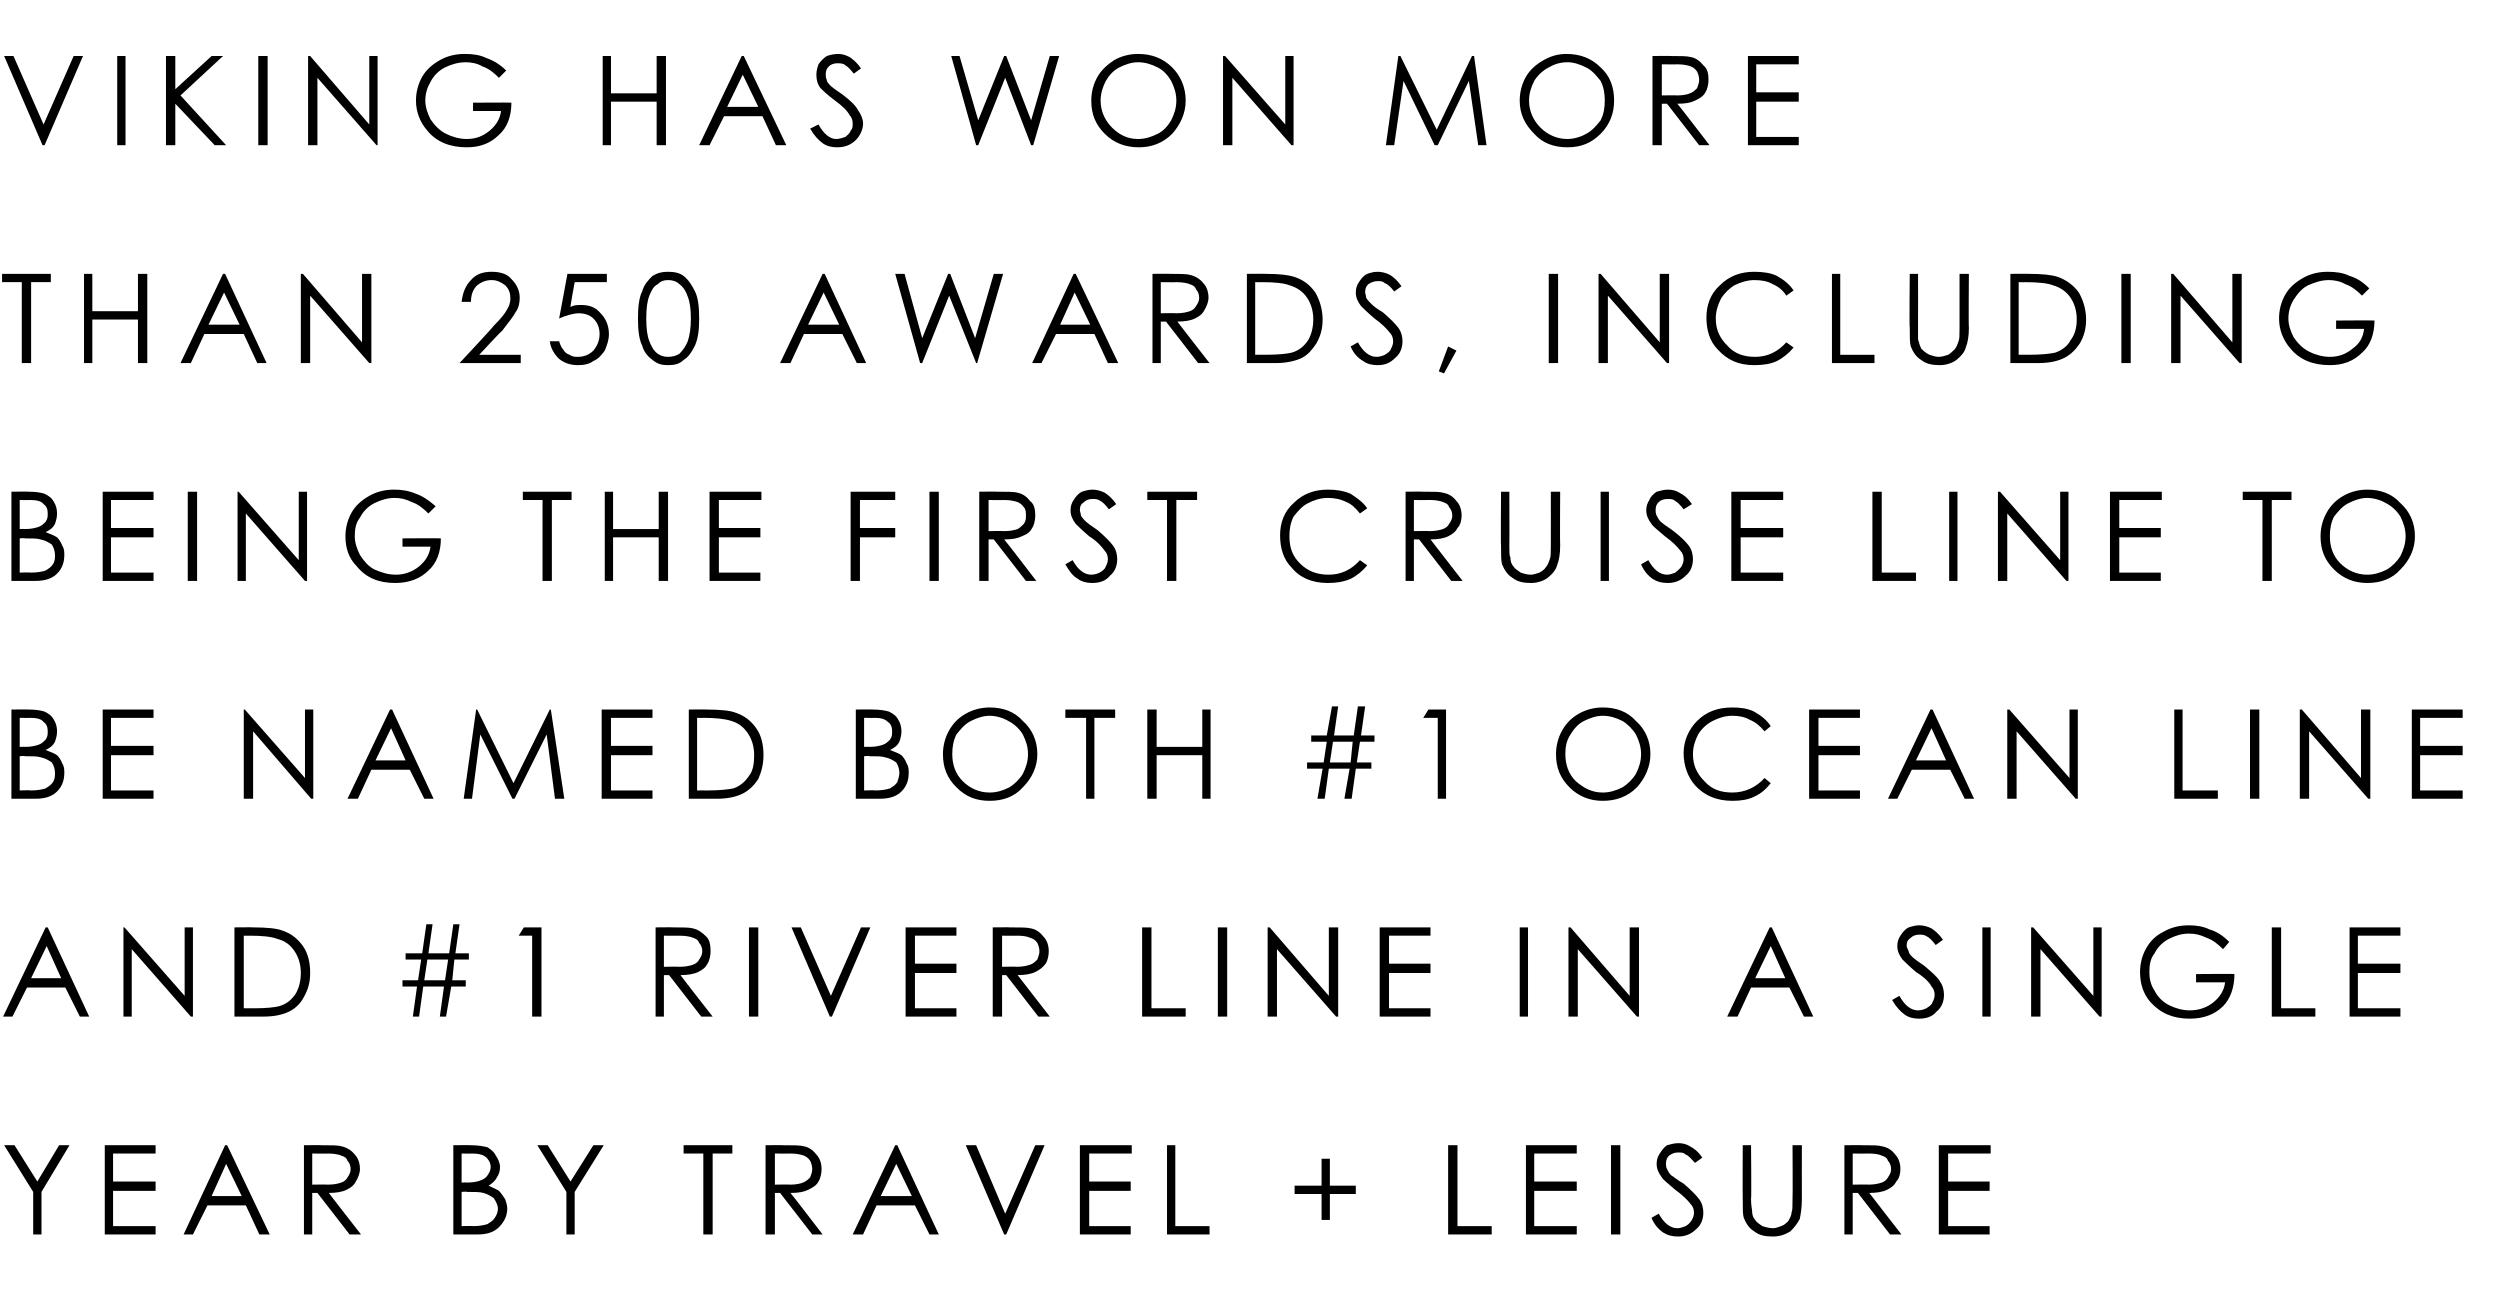 <?xml version="1.0" standalone="no"?>
<!DOCTYPE svg PUBLIC "-//W3C//DTD SVG 1.1//EN" "http://www.w3.org/Graphics/SVG/1.1/DTD/svg11.dtd">
<svg xmlns="http://www.w3.org/2000/svg" version="1.1" width="241px" height="125.5px" viewBox="0 -5 241 125.5" style="top:-5px">
  <desc>Viking has won more than 250 awards, including being the first cruise line to be named both #1 Ocean Line and #1 Rive...</desc>
  <defs/>
  <g id="Polygon191514">
    <path d="M 0.4 105.4 L 1.4 105.4 L 3.6 108.9 L 5.7 105.4 L 6.7 105.4 L 4 109.9 L 4 114 L 3.2 114 L 3.2 109.9 L 0.4 105.4 Z M 10.1 105.4 L 15 105.4 L 15 106.2 L 10.9 106.2 L 10.9 108.9 L 15 108.9 L 15 109.8 L 10.9 109.8 L 10.9 113.2 L 15 113.2 L 15 114 L 10.1 114 L 10.1 105.4 Z M 21.9 105.4 L 26 114 L 25 114 L 23.7 111.2 L 20 111.2 L 18.6 114 L 17.7 114 L 21.7 105.4 L 21.9 105.4 Z M 21.8 107.2 L 20.4 110.3 L 23.3 110.3 L 21.8 107.2 Z M 29.3 105.4 C 29.3 105.4 30.98 105.38 31 105.4 C 31.9 105.4 32.6 105.4 32.9 105.5 C 33.4 105.6 33.9 105.9 34.2 106.3 C 34.5 106.6 34.7 107.1 34.7 107.7 C 34.7 108.1 34.5 108.6 34.3 108.9 C 34.1 109.3 33.8 109.5 33.4 109.7 C 33 109.9 32.4 110 31.7 110 C 31.68 110 34.8 114 34.8 114 L 33.7 114 L 30.6 110 L 30.1 110 L 30.1 114 L 29.3 114 L 29.3 105.4 Z M 30.1 106.2 L 30.1 109.2 C 30.1 109.2 31.61 109.17 31.6 109.2 C 32.2 109.2 32.6 109.1 32.9 109 C 33.2 108.9 33.4 108.7 33.5 108.5 C 33.7 108.2 33.8 108 33.8 107.7 C 33.8 107.4 33.7 107.1 33.5 106.9 C 33.4 106.6 33.2 106.5 32.9 106.4 C 32.7 106.3 32.2 106.2 31.6 106.2 C 31.65 106.22 30.1 106.2 30.1 106.2 Z M 43.7 105.4 C 43.7 105.4 45.39 105.38 45.4 105.4 C 46.1 105.4 46.6 105.5 47 105.6 C 47.3 105.8 47.6 106 47.8 106.4 C 48 106.7 48.2 107.1 48.2 107.5 C 48.2 107.9 48.1 108.2 47.9 108.5 C 47.7 108.9 47.4 109.1 47.1 109.3 C 47.5 109.5 47.8 109.6 48.1 109.8 C 48.3 110 48.5 110.3 48.7 110.6 C 48.8 110.9 48.9 111.2 48.9 111.5 C 48.9 112.2 48.6 112.8 48.1 113.3 C 47.6 113.8 46.9 114 46.1 114 C 46.06 114 43.7 114 43.7 114 L 43.7 105.4 Z M 44.5 106.2 L 44.5 109 C 44.5 109 45.03 108.98 45 109 C 45.6 109 46.1 108.9 46.3 108.8 C 46.6 108.7 46.9 108.5 47 108.3 C 47.2 108 47.3 107.8 47.3 107.5 C 47.3 107.1 47.1 106.8 46.9 106.6 C 46.6 106.3 46.1 106.2 45.5 106.2 C 45.53 106.22 44.5 106.2 44.5 106.2 Z M 44.5 109.9 L 44.5 113.2 C 44.5 113.2 45.6 113.16 45.6 113.2 C 46.2 113.2 46.7 113.1 47 113 C 47.3 112.8 47.5 112.7 47.7 112.4 C 47.9 112.1 48 111.8 48 111.5 C 48 111.2 47.8 110.8 47.6 110.5 C 47.3 110.3 47 110.1 46.6 110 C 46.3 109.9 45.7 109.9 45 109.9 C 45.02 109.85 44.5 109.9 44.5 109.9 Z M 51.8 105.4 L 52.8 105.4 L 55 108.9 L 57.2 105.4 L 58.2 105.4 L 55.4 109.9 L 55.4 114 L 54.6 114 L 54.6 109.9 L 51.8 105.4 Z M 65.9 106.2 L 65.9 105.4 L 70.6 105.4 L 70.6 106.2 L 68.7 106.2 L 68.7 114 L 67.8 114 L 67.8 106.2 L 65.9 106.2 Z M 73.8 105.4 C 73.8 105.4 75.53 105.38 75.5 105.4 C 76.5 105.4 77.1 105.4 77.5 105.5 C 78 105.6 78.4 105.9 78.7 106.3 C 79 106.6 79.2 107.1 79.2 107.7 C 79.2 108.1 79.1 108.6 78.9 108.9 C 78.7 109.3 78.3 109.5 77.9 109.7 C 77.5 109.9 77 110 76.2 110 C 76.23 110 79.3 114 79.3 114 L 78.3 114 L 75.2 110 L 74.7 110 L 74.7 114 L 73.8 114 L 73.8 105.4 Z M 74.7 106.2 L 74.7 109.2 C 74.7 109.2 76.16 109.17 76.2 109.2 C 76.7 109.2 77.2 109.1 77.4 109 C 77.7 108.9 77.9 108.7 78.1 108.5 C 78.2 108.2 78.3 108 78.3 107.7 C 78.3 107.4 78.2 107.1 78.1 106.9 C 77.9 106.6 77.7 106.5 77.5 106.4 C 77.2 106.3 76.8 106.2 76.2 106.2 C 76.2 106.22 74.7 106.2 74.7 106.2 Z M 86.5 105.4 L 90.5 114 L 89.6 114 L 88.2 111.2 L 84.5 111.2 L 83.2 114 L 82.2 114 L 86.3 105.4 L 86.5 105.4 Z M 86.4 107.2 L 84.9 110.3 L 87.9 110.3 L 86.4 107.2 Z M 93.1 105.4 L 94.1 105.4 L 96.9 112 L 99.8 105.4 L 100.7 105.4 L 97 114 L 96.8 114 L 93.1 105.4 Z M 104.1 105.4 L 109.1 105.4 L 109.1 106.2 L 105 106.2 L 105 108.9 L 109 108.9 L 109 109.8 L 105 109.8 L 105 113.2 L 109 113.2 L 109 114 L 104.1 114 L 104.1 105.4 Z M 112.5 105.4 L 113.3 105.4 L 113.3 113.2 L 116.6 113.2 L 116.6 114 L 112.5 114 L 112.5 105.4 Z M 127.4 109.3 L 127.4 106.7 L 128.2 106.7 L 128.2 109.3 L 130.7 109.3 L 130.7 110.1 L 128.2 110.1 L 128.2 112.6 L 127.4 112.6 L 127.4 110.1 L 124.8 110.1 L 124.8 109.3 L 127.4 109.3 Z M 139.6 105.4 L 140.5 105.4 L 140.5 113.2 L 143.8 113.2 L 143.8 114 L 139.6 114 L 139.6 105.4 Z M 147.1 105.4 L 152 105.4 L 152 106.2 L 147.9 106.2 L 147.9 108.9 L 152 108.9 L 152 109.8 L 147.9 109.8 L 147.9 113.2 L 152 113.2 L 152 114 L 147.1 114 L 147.1 105.4 Z M 155.3 105.4 L 156.2 105.4 L 156.2 114 L 155.3 114 L 155.3 105.4 Z M 159.2 112.4 C 159.2 112.4 159.9 112 159.9 112 C 160.4 112.9 161 113.4 161.7 113.4 C 162 113.4 162.2 113.3 162.5 113.2 C 162.8 113 162.9 112.9 163.1 112.6 C 163.2 112.4 163.3 112.2 163.3 111.9 C 163.3 111.6 163.2 111.3 163 111.1 C 162.7 110.7 162.2 110.2 161.5 109.7 C 160.8 109.1 160.3 108.7 160.2 108.5 C 159.9 108.1 159.7 107.7 159.7 107.2 C 159.7 106.8 159.8 106.5 160 106.2 C 160.2 105.9 160.4 105.6 160.7 105.4 C 161.1 105.3 161.4 105.2 161.8 105.2 C 162.2 105.2 162.6 105.3 162.9 105.5 C 163.3 105.7 163.7 106 164.1 106.6 C 164.1 106.6 163.4 107.1 163.4 107.1 C 163 106.7 162.8 106.4 162.5 106.3 C 162.3 106.1 162.1 106.1 161.8 106.1 C 161.4 106.1 161.2 106.2 160.9 106.4 C 160.7 106.6 160.6 106.8 160.6 107.2 C 160.6 107.3 160.6 107.5 160.7 107.7 C 160.8 107.9 160.9 108.1 161.1 108.3 C 161.3 108.4 161.6 108.7 162.3 109.1 C 163 109.7 163.5 110.2 163.8 110.6 C 164.1 111 164.2 111.5 164.2 111.9 C 164.2 112.5 164 113.1 163.5 113.5 C 163 114 162.4 114.2 161.8 114.2 C 161.2 114.2 160.8 114.1 160.3 113.8 C 159.9 113.5 159.5 113.1 159.2 112.4 Z M 168 105.4 L 168.8 105.4 C 168.8 105.4 168.85 110.58 168.8 110.6 C 168.8 111.2 168.9 111.6 168.9 111.7 C 168.9 112.1 169 112.4 169.2 112.6 C 169.3 112.8 169.6 113 169.9 113.2 C 170.2 113.3 170.6 113.4 170.9 113.4 C 171.2 113.4 171.4 113.3 171.7 113.2 C 172 113.1 172.2 112.9 172.4 112.7 C 172.5 112.5 172.7 112.2 172.7 111.9 C 172.8 111.7 172.8 111.3 172.8 110.6 C 172.83 110.58 172.8 105.4 172.8 105.4 L 173.7 105.4 C 173.7 105.4 173.69 110.58 173.7 110.6 C 173.7 111.4 173.6 112 173.5 112.5 C 173.3 112.9 173 113.3 172.6 113.7 C 172.1 114 171.6 114.2 170.9 114.2 C 170.2 114.2 169.6 114.1 169.1 113.7 C 168.6 113.4 168.3 112.9 168.1 112.4 C 168 112.1 168 111.5 168 110.6 C 167.98 110.58 168 105.4 168 105.4 Z M 177.8 105.4 C 177.8 105.4 179.5 105.38 179.5 105.4 C 180.5 105.4 181.1 105.4 181.4 105.5 C 182 105.6 182.4 105.9 182.7 106.3 C 183 106.6 183.2 107.1 183.2 107.7 C 183.2 108.1 183.1 108.6 182.8 108.9 C 182.6 109.3 182.3 109.5 181.9 109.7 C 181.5 109.9 180.9 110 180.2 110 C 180.19 110 183.3 114 183.3 114 L 182.2 114 L 179.1 110 L 178.6 110 L 178.6 114 L 177.8 114 L 177.8 105.4 Z M 178.6 106.2 L 178.6 109.2 C 178.6 109.2 180.13 109.17 180.1 109.2 C 180.7 109.2 181.1 109.1 181.4 109 C 181.7 108.9 181.9 108.7 182 108.5 C 182.2 108.2 182.3 108 182.3 107.7 C 182.3 107.4 182.2 107.1 182 106.9 C 181.9 106.6 181.7 106.5 181.4 106.4 C 181.2 106.3 180.8 106.2 180.2 106.2 C 180.16 106.22 178.6 106.2 178.6 106.2 Z M 186.9 105.4 L 191.9 105.4 L 191.9 106.2 L 187.8 106.2 L 187.8 108.9 L 191.8 108.9 L 191.8 109.8 L 187.8 109.8 L 187.8 113.2 L 191.8 113.2 L 191.8 114 L 186.9 114 L 186.9 105.4 Z " stroke="none" fill="#000"/>
  </g>
  <g id="Polygon191513">
    <path d="M 4.6 84.4 L 8.6 93 L 7.7 93 L 6.3 90.2 L 2.6 90.2 L 1.2 93 L 0.3 93 L 4.4 84.4 L 4.6 84.4 Z M 4.5 86.2 L 3 89.3 L 5.9 89.3 L 4.5 86.2 Z M 11.9 93 L 11.9 84.4 L 12 84.4 L 17.8 91 L 17.8 84.4 L 18.6 84.4 L 18.6 93 L 18.4 93 L 12.7 86.5 L 12.7 93 L 11.9 93 Z M 22.6 93 L 22.6 84.4 C 22.6 84.4 24.43 84.38 24.4 84.4 C 25.7 84.4 26.7 84.5 27.2 84.7 C 28.1 85 28.7 85.5 29.2 86.2 C 29.7 86.9 29.9 87.8 29.9 88.8 C 29.9 89.7 29.7 90.4 29.3 91.1 C 29 91.7 28.5 92.2 27.9 92.5 C 27.3 92.8 26.5 93 25.4 93 C 25.38 93 22.6 93 22.6 93 Z M 23.5 92.2 C 23.5 92.2 24.47 92.19 24.5 92.2 C 25.7 92.2 26.5 92.1 26.9 92 C 27.6 91.8 28.1 91.4 28.5 90.8 C 28.8 90.3 29 89.6 29 88.8 C 29 88 28.8 87.3 28.4 86.7 C 28 86.1 27.5 85.7 26.7 85.5 C 26.2 85.3 25.3 85.2 24.1 85.2 C 24.08 85.22 23.5 85.2 23.5 85.2 L 23.5 92.2 Z M 44.9 89.5 L 44.9 90.1 L 43.5 90.1 L 43 93 L 42.4 93 L 42.8 90.1 L 40.8 90.1 L 40.4 93 L 39.8 93 L 40.2 90.1 L 38.8 90.1 L 38.8 89.5 L 40.3 89.5 L 40.6 87.5 L 39.1 87.5 L 39.1 86.9 L 40.7 86.9 L 41.1 84.1 L 41.7 84.1 L 41.3 86.9 L 43.3 86.9 L 43.7 84.1 L 44.3 84.1 L 43.9 86.9 L 45.2 86.9 L 45.2 87.5 L 43.8 87.5 L 43.6 89.5 L 44.9 89.5 Z M 43.2 87.5 L 41.2 87.5 L 40.9 89.5 L 42.9 89.5 L 43.2 87.5 Z M 50.5 84.4 L 52.2 84.4 L 52.2 93 L 51.3 93 L 51.3 85.2 L 50 85.2 L 50.5 84.4 Z M 63.2 84.4 C 63.2 84.4 64.87 84.38 64.9 84.4 C 65.8 84.4 66.5 84.4 66.8 84.5 C 67.3 84.6 67.7 84.9 68.1 85.3 C 68.4 85.6 68.5 86.1 68.5 86.7 C 68.5 87.1 68.4 87.6 68.2 87.9 C 68 88.3 67.7 88.5 67.3 88.7 C 66.9 88.9 66.3 89 65.6 89 C 65.57 89 68.7 93 68.7 93 L 67.6 93 L 64.5 89 L 64 89 L 64 93 L 63.2 93 L 63.2 84.4 Z M 64 85.2 L 64 88.2 C 64 88.2 65.5 88.17 65.5 88.2 C 66.1 88.2 66.5 88.1 66.8 88 C 67.1 87.9 67.3 87.7 67.4 87.5 C 67.6 87.2 67.7 87 67.7 86.7 C 67.7 86.4 67.6 86.1 67.4 85.9 C 67.3 85.6 67.1 85.5 66.8 85.4 C 66.6 85.3 66.1 85.2 65.5 85.2 C 65.54 85.22 64 85.2 64 85.2 Z M 72.2 84.4 L 73.1 84.4 L 73.1 93 L 72.2 93 L 72.2 84.4 Z M 76.3 84.4 L 77.2 84.4 L 80.1 91 L 83 84.4 L 83.9 84.4 L 80.2 93 L 80 93 L 76.3 84.4 Z M 87.3 84.4 L 92.2 84.4 L 92.2 85.2 L 88.2 85.2 L 88.2 87.9 L 92.2 87.9 L 92.2 88.8 L 88.2 88.8 L 88.2 92.2 L 92.2 92.2 L 92.2 93 L 87.3 93 L 87.3 84.4 Z M 95.7 84.4 C 95.7 84.4 97.41 84.38 97.4 84.4 C 98.4 84.4 99 84.4 99.4 84.5 C 99.9 84.6 100.3 84.9 100.6 85.3 C 100.9 85.6 101.1 86.1 101.1 86.7 C 101.1 87.1 101 87.6 100.8 87.9 C 100.5 88.3 100.2 88.5 99.8 88.7 C 99.4 88.9 98.8 89 98.1 89 C 98.11 89 101.2 93 101.2 93 L 100.1 93 L 97 89 L 96.6 89 L 96.6 93 L 95.7 93 L 95.7 84.4 Z M 96.6 85.2 L 96.6 88.2 C 96.6 88.2 98.04 88.17 98 88.2 C 98.6 88.2 99 88.1 99.3 88 C 99.6 87.9 99.8 87.7 100 87.5 C 100.1 87.2 100.2 87 100.2 86.7 C 100.2 86.4 100.1 86.1 100 85.9 C 99.8 85.6 99.6 85.5 99.3 85.4 C 99.1 85.3 98.7 85.2 98.1 85.2 C 98.07 85.22 96.6 85.2 96.6 85.2 Z M 110.1 84.4 L 111 84.4 L 111 92.2 L 114.3 92.2 L 114.3 93 L 110.1 93 L 110.1 84.4 Z M 117.4 84.4 L 118.3 84.4 L 118.3 93 L 117.4 93 L 117.4 84.4 Z M 122.2 93 L 122.2 84.4 L 122.4 84.4 L 128.1 91 L 128.1 84.4 L 129 84.4 L 129 93 L 128.8 93 L 123.1 86.5 L 123.1 93 L 122.2 93 Z M 133 84.4 L 137.9 84.4 L 137.9 85.2 L 133.9 85.2 L 133.9 87.9 L 137.9 87.9 L 137.9 88.8 L 133.9 88.8 L 133.9 92.2 L 137.9 92.2 L 137.9 93 L 133 93 L 133 84.4 Z M 146.5 84.4 L 147.3 84.4 L 147.3 93 L 146.5 93 L 146.5 84.4 Z M 151.2 93 L 151.2 84.4 L 151.4 84.4 L 157.1 91 L 157.1 84.4 L 158 84.4 L 158 93 L 157.8 93 L 152.1 86.5 L 152.1 93 L 151.2 93 Z M 170.8 84.4 L 174.8 93 L 173.9 93 L 172.5 90.2 L 168.8 90.2 L 167.5 93 L 166.5 93 L 170.6 84.4 L 170.8 84.4 Z M 170.7 86.2 L 169.2 89.3 L 172.1 89.3 L 170.7 86.2 Z M 182.4 91.4 C 182.4 91.4 183.1 91 183.1 91 C 183.6 91.9 184.2 92.4 184.9 92.4 C 185.2 92.4 185.5 92.3 185.7 92.2 C 186 92 186.2 91.9 186.3 91.6 C 186.4 91.4 186.5 91.2 186.5 90.9 C 186.5 90.6 186.4 90.3 186.2 90.1 C 186 89.7 185.5 89.2 184.7 88.7 C 184 88.1 183.6 87.7 183.4 87.5 C 183.1 87.1 182.9 86.7 182.9 86.2 C 182.9 85.8 183 85.5 183.2 85.2 C 183.4 84.9 183.6 84.6 184 84.4 C 184.3 84.3 184.7 84.2 185 84.2 C 185.4 84.2 185.8 84.3 186.2 84.5 C 186.5 84.7 186.9 85 187.3 85.6 C 187.3 85.6 186.6 86.1 186.6 86.1 C 186.3 85.7 186 85.4 185.8 85.3 C 185.5 85.1 185.3 85.1 185 85.1 C 184.7 85.1 184.4 85.2 184.2 85.4 C 183.9 85.6 183.8 85.8 183.8 86.2 C 183.8 86.3 183.9 86.5 184 86.7 C 184 86.9 184.2 87.1 184.4 87.3 C 184.5 87.4 184.9 87.7 185.5 88.1 C 186.2 88.7 186.8 89.2 187 89.6 C 187.3 90 187.4 90.5 187.4 90.9 C 187.4 91.5 187.2 92.1 186.7 92.5 C 186.3 93 185.7 93.2 185 93.2 C 184.5 93.2 184 93.1 183.6 92.8 C 183.2 92.5 182.8 92.1 182.4 91.4 Z M 191.1 84.4 L 191.9 84.4 L 191.9 93 L 191.1 93 L 191.1 84.4 Z M 195.8 93 L 195.8 84.4 L 196 84.4 L 201.8 91 L 201.8 84.4 L 202.6 84.4 L 202.6 93 L 202.4 93 L 196.7 86.5 L 196.7 93 L 195.8 93 Z M 214.9 85.8 C 214.9 85.8 214.3 86.5 214.3 86.5 C 213.8 86 213.3 85.6 212.7 85.4 C 212.1 85.1 211.6 85 211 85 C 210.3 85 209.7 85.2 209.1 85.5 C 208.5 85.8 208 86.3 207.7 86.9 C 207.3 87.4 207.2 88 207.2 88.7 C 207.2 89.3 207.3 89.9 207.7 90.5 C 208 91.1 208.5 91.6 209.1 91.9 C 209.7 92.2 210.4 92.4 211.1 92.4 C 212 92.4 212.8 92.1 213.4 91.6 C 214 91.1 214.4 90.5 214.5 89.7 C 214.47 89.7 211.7 89.7 211.7 89.7 L 211.7 88.9 C 211.7 88.9 215.44 88.87 215.4 88.9 C 215.4 90.2 215 91.3 214.3 92 C 213.5 92.8 212.4 93.2 211.1 93.2 C 209.5 93.2 208.3 92.7 207.3 91.6 C 206.6 90.8 206.3 89.8 206.3 88.7 C 206.3 87.9 206.5 87.1 206.9 86.4 C 207.3 85.7 207.8 85.2 208.6 84.8 C 209.3 84.4 210.1 84.2 211 84.2 C 211.7 84.2 212.4 84.3 213 84.6 C 213.7 84.8 214.3 85.2 214.9 85.8 Z M 219 84.4 L 219.9 84.4 L 219.9 92.2 L 223.2 92.2 L 223.2 93 L 219 93 L 219 84.4 Z M 226.5 84.4 L 231.4 84.4 L 231.4 85.2 L 227.3 85.2 L 227.3 87.9 L 231.4 87.9 L 231.4 88.8 L 227.3 88.8 L 227.3 92.2 L 231.4 92.2 L 231.4 93 L 226.5 93 L 226.5 84.4 Z " stroke="none" fill="#000"/>
  </g>
  <g id="Polygon191512">
    <path d="M 1.1 63.4 C 1.1 63.4 2.77 63.38 2.8 63.4 C 3.5 63.4 4 63.5 4.3 63.6 C 4.7 63.8 5 64 5.2 64.4 C 5.4 64.7 5.5 65.1 5.5 65.5 C 5.5 65.9 5.4 66.2 5.3 66.5 C 5.1 66.9 4.8 67.1 4.4 67.3 C 4.9 67.5 5.2 67.6 5.5 67.8 C 5.7 68 5.9 68.3 6 68.6 C 6.2 68.9 6.2 69.2 6.2 69.5 C 6.2 70.2 6 70.8 5.5 71.3 C 5 71.8 4.3 72 3.4 72 C 3.44 72 1.1 72 1.1 72 L 1.1 63.4 Z M 1.9 64.2 L 1.9 67 C 1.9 67 2.41 66.98 2.4 67 C 3 67 3.4 66.9 3.7 66.8 C 4 66.7 4.2 66.5 4.4 66.3 C 4.6 66 4.6 65.8 4.6 65.5 C 4.6 65.1 4.5 64.8 4.2 64.6 C 4 64.3 3.5 64.2 2.9 64.2 C 2.91 64.22 1.9 64.2 1.9 64.2 Z M 1.9 67.9 L 1.9 71.2 C 1.9 71.2 2.98 71.16 3 71.2 C 3.6 71.2 4.1 71.1 4.4 71 C 4.7 70.8 4.9 70.7 5.1 70.4 C 5.3 70.1 5.3 69.8 5.3 69.5 C 5.3 69.2 5.2 68.8 5 68.5 C 4.7 68.3 4.4 68.1 3.9 68 C 3.6 67.9 3.1 67.9 2.4 67.9 C 2.4 67.85 1.9 67.9 1.9 67.9 Z M 9.9 63.4 L 14.8 63.4 L 14.8 64.2 L 10.7 64.2 L 10.7 66.9 L 14.8 66.9 L 14.8 67.8 L 10.7 67.8 L 10.7 71.2 L 14.8 71.2 L 14.8 72 L 9.9 72 L 9.9 63.4 Z M 23.5 72 L 23.5 63.4 L 23.6 63.4 L 29.4 70 L 29.4 63.4 L 30.2 63.4 L 30.2 72 L 30 72 L 24.4 65.5 L 24.4 72 L 23.5 72 Z M 37.8 63.4 L 41.8 72 L 40.9 72 L 39.5 69.2 L 35.8 69.2 L 34.5 72 L 33.5 72 L 37.6 63.4 L 37.8 63.4 Z M 37.7 65.2 L 36.2 68.3 L 39.1 68.3 L 37.7 65.2 Z M 44.7 72 L 45.9 63.4 L 46 63.4 L 49.5 70.5 L 53 63.4 L 53.1 63.4 L 54.4 72 L 53.5 72 L 52.7 65.8 L 49.6 72 L 49.4 72 L 46.3 65.8 L 45.5 72 L 44.7 72 Z M 58 63.4 L 62.9 63.4 L 62.9 64.2 L 58.9 64.2 L 58.9 66.9 L 62.9 66.9 L 62.9 67.8 L 58.9 67.8 L 58.9 71.2 L 62.9 71.2 L 62.9 72 L 58 72 L 58 63.4 Z M 66.4 72 L 66.4 63.4 C 66.4 63.4 68.14 63.38 68.1 63.4 C 69.4 63.4 70.4 63.5 70.9 63.7 C 71.8 64 72.4 64.5 72.9 65.2 C 73.4 65.9 73.6 66.8 73.6 67.8 C 73.6 68.7 73.4 69.4 73.1 70.1 C 72.7 70.7 72.2 71.2 71.6 71.5 C 71 71.8 70.2 72 69.1 72 C 69.09 72 66.4 72 66.4 72 Z M 67.2 71.2 C 67.2 71.2 68.17 71.19 68.2 71.2 C 69.4 71.2 70.2 71.1 70.7 71 C 71.3 70.8 71.8 70.4 72.2 69.8 C 72.6 69.3 72.7 68.6 72.7 67.8 C 72.7 67 72.5 66.3 72.1 65.7 C 71.7 65.1 71.2 64.7 70.5 64.5 C 69.9 64.3 69 64.2 67.8 64.2 C 67.79 64.22 67.2 64.2 67.2 64.2 L 67.2 71.2 Z M 82.5 63.4 C 82.5 63.4 84.16 63.38 84.2 63.4 C 84.8 63.4 85.4 63.5 85.7 63.6 C 86.1 63.8 86.4 64 86.6 64.4 C 86.8 64.7 86.9 65.1 86.9 65.5 C 86.9 65.9 86.8 66.2 86.7 66.5 C 86.5 66.9 86.2 67.1 85.8 67.3 C 86.3 67.5 86.6 67.6 86.9 67.8 C 87.1 68 87.3 68.3 87.4 68.6 C 87.6 68.9 87.6 69.2 87.6 69.5 C 87.6 70.2 87.4 70.8 86.9 71.3 C 86.4 71.8 85.7 72 84.8 72 C 84.83 72 82.5 72 82.5 72 L 82.5 63.4 Z M 83.3 64.2 L 83.3 67 C 83.3 67 83.8 66.98 83.8 67 C 84.4 67 84.8 66.9 85.1 66.8 C 85.4 66.7 85.6 66.5 85.8 66.3 C 86 66 86 65.8 86 65.5 C 86 65.1 85.9 64.8 85.6 64.6 C 85.3 64.3 84.9 64.2 84.3 64.2 C 84.31 64.22 83.3 64.2 83.3 64.2 Z M 83.3 67.9 L 83.3 71.2 C 83.3 71.2 84.38 71.16 84.4 71.2 C 85 71.2 85.5 71.1 85.8 71 C 86.1 70.8 86.3 70.7 86.5 70.4 C 86.6 70.1 86.7 69.8 86.7 69.5 C 86.7 69.2 86.6 68.8 86.4 68.5 C 86.1 68.3 85.8 68.1 85.3 68 C 85 67.9 84.5 67.9 83.8 67.9 C 83.8 67.85 83.3 67.9 83.3 67.9 Z M 95.4 63.2 C 96.7 63.2 97.8 63.6 98.6 64.5 C 99.5 65.3 100 66.4 100 67.7 C 100 68.9 99.5 70 98.6 70.9 C 97.8 71.8 96.7 72.2 95.4 72.2 C 94.1 72.2 93.1 71.8 92.2 70.9 C 91.3 70 90.9 69 90.9 67.7 C 90.9 66.9 91.1 66.1 91.5 65.4 C 91.9 64.7 92.4 64.2 93.1 63.8 C 93.8 63.4 94.6 63.2 95.4 63.2 Z M 95.4 64 C 94.8 64 94.2 64.2 93.6 64.5 C 93 64.8 92.6 65.3 92.2 65.8 C 91.9 66.4 91.8 67 91.8 67.7 C 91.8 68.7 92.1 69.6 92.8 70.3 C 93.5 71 94.4 71.4 95.4 71.4 C 96.1 71.4 96.7 71.2 97.3 70.9 C 97.8 70.6 98.3 70.1 98.6 69.6 C 98.9 69 99.1 68.4 99.1 67.7 C 99.1 67 98.9 66.4 98.6 65.8 C 98.3 65.3 97.8 64.8 97.2 64.5 C 96.7 64.2 96 64 95.4 64 Z M 102.7 64.2 L 102.7 63.4 L 107.5 63.4 L 107.5 64.2 L 105.5 64.2 L 105.5 72 L 104.7 72 L 104.7 64.2 L 102.7 64.2 Z M 110.6 63.4 L 111.5 63.4 L 111.5 67 L 115.9 67 L 115.9 63.4 L 116.7 63.4 L 116.7 72 L 115.9 72 L 115.9 67.8 L 111.5 67.8 L 111.5 72 L 110.6 72 L 110.6 63.4 Z M 132.2 68.5 L 132.2 69.1 L 130.7 69.1 L 130.3 72 L 129.6 72 L 130.1 69.1 L 128.1 69.1 L 127.7 72 L 127 72 L 127.5 69.1 L 126 69.1 L 126 68.5 L 127.6 68.5 L 127.9 66.5 L 126.4 66.5 L 126.4 65.9 L 127.9 65.9 L 128.4 63.1 L 129 63.1 L 128.6 65.9 L 130.5 65.9 L 130.9 63.1 L 131.6 63.1 L 131.2 65.9 L 132.5 65.9 L 132.5 66.5 L 131.1 66.5 L 130.8 68.5 L 132.2 68.5 Z M 130.4 66.5 L 128.5 66.5 L 128.2 68.5 L 130.2 68.5 L 130.4 66.5 Z M 137.7 63.4 L 139.4 63.4 L 139.4 72 L 138.6 72 L 138.6 64.2 L 137.2 64.2 L 137.7 63.4 Z M 154.5 63.2 C 155.8 63.2 156.9 63.6 157.7 64.5 C 158.6 65.3 159.1 66.4 159.1 67.7 C 159.1 68.9 158.6 70 157.8 70.9 C 156.9 71.8 155.8 72.2 154.5 72.2 C 153.3 72.2 152.2 71.8 151.3 70.9 C 150.4 70 150 69 150 67.7 C 150 66.9 150.2 66.1 150.6 65.4 C 151 64.7 151.5 64.2 152.2 63.8 C 152.9 63.4 153.7 63.2 154.5 63.2 Z M 154.5 64 C 153.9 64 153.3 64.2 152.7 64.5 C 152.1 64.8 151.7 65.3 151.4 65.8 C 151 66.4 150.9 67 150.9 67.7 C 150.9 68.7 151.2 69.6 151.9 70.3 C 152.7 71 153.5 71.4 154.5 71.4 C 155.2 71.4 155.8 71.2 156.4 70.9 C 156.9 70.6 157.4 70.1 157.7 69.6 C 158 69 158.2 68.4 158.2 67.7 C 158.2 67 158 66.4 157.7 65.8 C 157.4 65.3 156.9 64.8 156.4 64.5 C 155.8 64.2 155.2 64 154.5 64 Z M 170.7 65 C 170.7 65 170.1 65.5 170.1 65.5 C 169.7 65 169.2 64.6 168.7 64.4 C 168.2 64.1 167.6 64 167 64 C 166.3 64 165.7 64.2 165.1 64.5 C 164.5 64.8 164 65.3 163.7 65.8 C 163.4 66.4 163.2 67 163.2 67.7 C 163.2 68.8 163.6 69.6 164.3 70.3 C 165 71.1 165.9 71.4 167 71.4 C 168.2 71.4 169.3 70.9 170.1 70 C 170.1 70 170.7 70.5 170.7 70.5 C 170.3 71 169.8 71.5 169.1 71.8 C 168.5 72.1 167.8 72.2 167 72.2 C 165.5 72.2 164.3 71.7 163.4 70.7 C 162.7 69.9 162.3 68.8 162.3 67.6 C 162.3 66.4 162.8 65.3 163.6 64.5 C 164.5 63.6 165.6 63.2 167 63.2 C 167.8 63.2 168.5 63.3 169.1 63.6 C 169.8 64 170.3 64.4 170.7 65 Z M 174.4 63.4 L 179.3 63.4 L 179.3 64.2 L 175.3 64.2 L 175.3 66.9 L 179.3 66.9 L 179.3 67.8 L 175.3 67.8 L 175.3 71.2 L 179.3 71.2 L 179.3 72 L 174.4 72 L 174.4 63.4 Z M 186.3 63.4 L 190.3 72 L 189.4 72 L 188 69.2 L 184.3 69.2 L 182.9 72 L 182 72 L 186.1 63.4 L 186.3 63.4 Z M 186.2 65.2 L 184.7 68.3 L 187.6 68.3 L 186.2 65.2 Z M 193.5 72 L 193.5 63.4 L 193.7 63.4 L 199.5 70 L 199.5 63.4 L 200.3 63.4 L 200.3 72 L 200.1 72 L 194.4 65.5 L 194.4 72 L 193.5 72 Z M 209.6 63.4 L 210.4 63.4 L 210.4 71.2 L 213.8 71.2 L 213.8 72 L 209.6 72 L 209.6 63.4 Z M 216.9 63.4 L 217.8 63.4 L 217.8 72 L 216.9 72 L 216.9 63.4 Z M 221.7 72 L 221.7 63.4 L 221.9 63.4 L 227.6 70 L 227.6 63.4 L 228.5 63.4 L 228.5 72 L 228.3 72 L 222.6 65.5 L 222.6 72 L 221.7 72 Z M 232.5 63.4 L 237.4 63.4 L 237.4 64.2 L 233.3 64.2 L 233.3 66.9 L 237.4 66.9 L 237.4 67.8 L 233.3 67.8 L 233.3 71.2 L 237.4 71.2 L 237.4 72 L 232.5 72 L 232.5 63.4 Z " stroke="none" fill="#000"/>
  </g>
  <g id="Polygon191511">
    <path d="M 1.1 42.4 C 1.1 42.4 2.77 42.38 2.8 42.4 C 3.5 42.4 4 42.5 4.3 42.6 C 4.7 42.8 5 43 5.2 43.4 C 5.4 43.7 5.5 44.1 5.5 44.5 C 5.5 44.9 5.4 45.2 5.3 45.5 C 5.1 45.9 4.8 46.1 4.4 46.3 C 4.9 46.5 5.2 46.6 5.5 46.8 C 5.7 47 5.9 47.3 6 47.6 C 6.2 47.9 6.2 48.2 6.2 48.5 C 6.2 49.2 6 49.8 5.5 50.3 C 5 50.8 4.3 51 3.4 51 C 3.44 51 1.1 51 1.1 51 L 1.1 42.4 Z M 1.9 43.2 L 1.9 46 C 1.9 46 2.41 45.98 2.4 46 C 3 46 3.4 45.9 3.7 45.8 C 4 45.7 4.2 45.5 4.4 45.3 C 4.6 45 4.6 44.8 4.6 44.5 C 4.6 44.1 4.5 43.8 4.2 43.6 C 4 43.3 3.5 43.2 2.9 43.2 C 2.91 43.22 1.9 43.2 1.9 43.2 Z M 1.9 46.9 L 1.9 50.2 C 1.9 50.2 2.98 50.16 3 50.2 C 3.6 50.2 4.1 50.1 4.4 50 C 4.7 49.8 4.9 49.7 5.1 49.4 C 5.3 49.1 5.3 48.8 5.3 48.5 C 5.3 48.2 5.2 47.8 5 47.5 C 4.7 47.3 4.4 47.1 3.9 47 C 3.6 46.9 3.1 46.9 2.4 46.9 C 2.4 46.85 1.9 46.9 1.9 46.9 Z M 9.9 42.4 L 14.8 42.4 L 14.8 43.2 L 10.7 43.2 L 10.7 45.9 L 14.8 45.9 L 14.8 46.8 L 10.7 46.8 L 10.7 50.2 L 14.8 50.2 L 14.8 51 L 9.9 51 L 9.9 42.4 Z M 18.1 42.4 L 19 42.4 L 19 51 L 18.1 51 L 18.1 42.4 Z M 22.9 51 L 22.9 42.4 L 23 42.4 L 28.8 49 L 28.8 42.4 L 29.6 42.4 L 29.6 51 L 29.4 51 L 23.7 44.5 L 23.7 51 L 22.9 51 Z M 42 43.8 C 42 43.8 41.3 44.5 41.3 44.5 C 40.8 44 40.3 43.6 39.7 43.4 C 39.1 43.1 38.6 43 38 43 C 37.4 43 36.7 43.2 36.1 43.5 C 35.5 43.8 35 44.3 34.7 44.9 C 34.3 45.4 34.2 46 34.2 46.7 C 34.2 47.3 34.4 47.9 34.7 48.5 C 35.1 49.1 35.5 49.6 36.1 49.9 C 36.8 50.2 37.4 50.4 38.2 50.4 C 39 50.4 39.8 50.1 40.4 49.6 C 41 49.1 41.4 48.5 41.5 47.7 C 41.5 47.7 38.8 47.7 38.8 47.7 L 38.8 46.9 C 38.8 46.9 42.47 46.87 42.5 46.9 C 42.5 48.2 42.1 49.3 41.3 50 C 40.5 50.8 39.4 51.2 38.1 51.2 C 36.5 51.2 35.3 50.7 34.4 49.6 C 33.6 48.8 33.3 47.8 33.3 46.7 C 33.3 45.9 33.5 45.1 33.9 44.4 C 34.3 43.7 34.9 43.2 35.6 42.8 C 36.3 42.4 37.1 42.2 38 42.2 C 38.7 42.2 39.4 42.3 40.1 42.6 C 40.7 42.8 41.3 43.2 42 43.8 Z M 50.4 43.2 L 50.4 42.4 L 55.1 42.4 L 55.1 43.2 L 53.2 43.2 L 53.2 51 L 52.3 51 L 52.3 43.2 L 50.4 43.2 Z M 58.3 42.4 L 59.1 42.4 L 59.1 46 L 63.5 46 L 63.5 42.4 L 64.4 42.4 L 64.4 51 L 63.5 51 L 63.5 46.8 L 59.1 46.8 L 59.1 51 L 58.3 51 L 58.3 42.4 Z M 68.4 42.4 L 73.4 42.4 L 73.4 43.2 L 69.3 43.2 L 69.3 45.9 L 73.3 45.9 L 73.3 46.8 L 69.3 46.8 L 69.3 50.2 L 73.3 50.2 L 73.3 51 L 68.4 51 L 68.4 42.4 Z M 82 42.4 L 86.3 42.4 L 86.3 43.2 L 82.9 43.2 L 82.9 45.9 L 86.3 45.9 L 86.3 46.8 L 82.9 46.8 L 82.9 51 L 82 51 L 82 42.4 Z M 89.6 42.4 L 90.5 42.4 L 90.5 51 L 89.6 51 L 89.6 42.4 Z M 94.4 42.4 C 94.4 42.4 96.15 42.38 96.1 42.4 C 97.1 42.4 97.8 42.4 98.1 42.5 C 98.6 42.6 99 42.9 99.3 43.3 C 99.7 43.6 99.8 44.1 99.8 44.7 C 99.8 45.1 99.7 45.6 99.5 45.9 C 99.3 46.3 99 46.5 98.5 46.7 C 98.1 46.9 97.6 47 96.8 47 C 96.84 47 99.9 51 99.9 51 L 98.9 51 L 95.8 47 L 95.3 47 L 95.3 51 L 94.4 51 L 94.4 42.4 Z M 95.3 43.2 L 95.3 46.2 C 95.3 46.2 96.78 46.17 96.8 46.2 C 97.4 46.2 97.8 46.1 98.1 46 C 98.3 45.9 98.5 45.7 98.7 45.5 C 98.9 45.2 98.9 45 98.9 44.7 C 98.9 44.4 98.9 44.1 98.7 43.9 C 98.5 43.6 98.3 43.5 98.1 43.4 C 97.8 43.3 97.4 43.2 96.8 43.2 C 96.81 43.22 95.3 43.2 95.3 43.2 Z M 102.7 49.4 C 102.7 49.4 103.4 49 103.4 49 C 103.9 49.9 104.5 50.4 105.2 50.4 C 105.5 50.4 105.8 50.3 106 50.2 C 106.3 50 106.5 49.9 106.6 49.6 C 106.7 49.4 106.8 49.2 106.8 48.9 C 106.8 48.6 106.7 48.3 106.5 48.1 C 106.2 47.7 105.8 47.2 105 46.7 C 104.3 46.1 103.9 45.7 103.7 45.5 C 103.4 45.1 103.2 44.7 103.2 44.2 C 103.2 43.8 103.3 43.5 103.5 43.2 C 103.7 42.9 103.9 42.6 104.3 42.4 C 104.6 42.3 105 42.2 105.3 42.2 C 105.7 42.2 106.1 42.3 106.5 42.5 C 106.8 42.7 107.2 43 107.6 43.6 C 107.6 43.6 106.9 44.1 106.9 44.1 C 106.6 43.7 106.3 43.4 106.1 43.3 C 105.8 43.1 105.6 43.1 105.3 43.1 C 105 43.1 104.7 43.2 104.5 43.4 C 104.2 43.6 104.1 43.8 104.1 44.2 C 104.1 44.3 104.2 44.5 104.2 44.7 C 104.3 44.9 104.5 45.1 104.7 45.3 C 104.8 45.4 105.2 45.7 105.8 46.1 C 106.5 46.7 107 47.2 107.3 47.6 C 107.6 48 107.7 48.5 107.7 48.9 C 107.7 49.5 107.5 50.1 107 50.5 C 106.6 51 106 51.2 105.3 51.2 C 104.8 51.2 104.3 51.1 103.9 50.8 C 103.4 50.5 103.1 50.1 102.7 49.4 Z M 110.6 43.2 L 110.6 42.4 L 115.4 42.4 L 115.4 43.2 L 113.4 43.2 L 113.4 51 L 112.5 51 L 112.5 43.2 L 110.6 43.2 Z M 131.8 44 C 131.8 44 131.1 44.5 131.1 44.5 C 130.7 44 130.3 43.6 129.8 43.4 C 129.2 43.1 128.6 43 128 43 C 127.3 43 126.7 43.2 126.1 43.5 C 125.5 43.8 125.1 44.3 124.7 44.8 C 124.4 45.4 124.3 46 124.3 46.7 C 124.3 47.8 124.6 48.6 125.3 49.3 C 126.1 50.1 127 50.4 128.1 50.4 C 129.3 50.4 130.3 49.9 131.1 49 C 131.1 49 131.8 49.5 131.8 49.5 C 131.4 50 130.8 50.5 130.2 50.8 C 129.5 51.1 128.8 51.2 128 51.2 C 126.5 51.2 125.3 50.7 124.5 49.7 C 123.7 48.9 123.4 47.8 123.4 46.6 C 123.4 45.4 123.8 44.3 124.7 43.5 C 125.6 42.6 126.7 42.2 128 42.2 C 128.8 42.2 129.5 42.3 130.2 42.6 C 130.8 43 131.4 43.4 131.8 44 Z M 135.5 42.4 C 135.5 42.4 137.19 42.38 137.2 42.4 C 138.2 42.4 138.8 42.4 139.1 42.5 C 139.7 42.6 140.1 42.9 140.4 43.3 C 140.7 43.6 140.9 44.1 140.9 44.7 C 140.9 45.1 140.8 45.6 140.5 45.9 C 140.3 46.3 140 46.5 139.6 46.7 C 139.2 46.9 138.6 47 137.9 47 C 137.89 47 141 51 141 51 L 139.9 51 L 136.8 47 L 136.3 47 L 136.3 51 L 135.5 51 L 135.5 42.4 Z M 136.3 43.2 L 136.3 46.2 C 136.3 46.2 137.82 46.17 137.8 46.2 C 138.4 46.2 138.8 46.1 139.1 46 C 139.4 45.9 139.6 45.7 139.7 45.5 C 139.9 45.2 140 45 140 44.7 C 140 44.4 139.9 44.1 139.7 43.9 C 139.6 43.6 139.4 43.5 139.1 43.4 C 138.9 43.3 138.4 43.2 137.9 43.2 C 137.86 43.22 136.3 43.2 136.3 43.2 Z M 144.7 42.4 L 145.5 42.4 C 145.5 42.4 145.52 47.58 145.5 47.6 C 145.5 48.2 145.5 48.6 145.6 48.7 C 145.6 49.1 145.7 49.4 145.9 49.6 C 146 49.8 146.3 50 146.6 50.2 C 146.9 50.3 147.2 50.4 147.6 50.4 C 147.8 50.4 148.1 50.3 148.4 50.2 C 148.6 50.1 148.9 49.9 149 49.7 C 149.2 49.5 149.3 49.2 149.4 48.9 C 149.5 48.7 149.5 48.3 149.5 47.6 C 149.51 47.58 149.5 42.4 149.5 42.4 L 150.4 42.4 C 150.4 42.4 150.37 47.58 150.4 47.6 C 150.4 48.4 150.3 49 150.1 49.5 C 150 49.9 149.7 50.3 149.2 50.7 C 148.8 51 148.2 51.2 147.6 51.2 C 146.9 51.2 146.3 51.1 145.8 50.7 C 145.3 50.4 145 49.9 144.8 49.4 C 144.7 49.1 144.7 48.5 144.7 47.6 C 144.66 47.58 144.7 42.4 144.7 42.4 Z M 154.3 42.4 L 155.1 42.4 L 155.1 51 L 154.3 51 L 154.3 42.4 Z M 158.2 49.4 C 158.2 49.4 158.9 49 158.9 49 C 159.4 49.9 160 50.4 160.7 50.4 C 161 50.4 161.2 50.3 161.5 50.2 C 161.7 50 161.9 49.9 162.1 49.6 C 162.2 49.4 162.3 49.2 162.3 48.9 C 162.3 48.6 162.2 48.3 162 48.1 C 161.7 47.7 161.2 47.2 160.5 46.7 C 159.8 46.1 159.3 45.7 159.2 45.5 C 158.9 45.1 158.7 44.7 158.7 44.2 C 158.7 43.8 158.8 43.5 159 43.2 C 159.1 42.9 159.4 42.6 159.7 42.4 C 160.1 42.3 160.4 42.2 160.8 42.2 C 161.2 42.2 161.6 42.3 161.9 42.5 C 162.3 42.7 162.7 43 163.1 43.6 C 163.1 43.6 162.3 44.1 162.3 44.1 C 162 43.7 161.7 43.4 161.5 43.3 C 161.3 43.1 161 43.1 160.8 43.1 C 160.4 43.1 160.1 43.2 159.9 43.4 C 159.7 43.6 159.6 43.8 159.6 44.2 C 159.6 44.3 159.6 44.5 159.7 44.7 C 159.8 44.9 159.9 45.1 160.1 45.3 C 160.2 45.4 160.6 45.7 161.2 46.1 C 162 46.7 162.5 47.2 162.8 47.6 C 163.1 48 163.2 48.5 163.2 48.9 C 163.2 49.5 163 50.1 162.5 50.5 C 162 51 161.4 51.2 160.8 51.2 C 160.2 51.2 159.8 51.1 159.3 50.8 C 158.9 50.5 158.5 50.1 158.2 49.4 Z M 166.9 42.4 L 171.9 42.4 L 171.9 43.2 L 167.8 43.2 L 167.8 45.9 L 171.9 45.9 L 171.9 46.8 L 167.8 46.8 L 167.8 50.2 L 171.9 50.2 L 171.9 51 L 166.9 51 L 166.9 42.4 Z M 180.5 42.4 L 181.4 42.4 L 181.4 50.2 L 184.7 50.2 L 184.7 51 L 180.5 51 L 180.5 42.4 Z M 187.9 42.4 L 188.7 42.4 L 188.7 51 L 187.9 51 L 187.9 42.4 Z M 192.6 51 L 192.6 42.4 L 192.8 42.4 L 198.6 49 L 198.6 42.4 L 199.4 42.4 L 199.4 51 L 199.2 51 L 193.5 44.5 L 193.5 51 L 192.6 51 Z M 203.4 42.4 L 208.4 42.4 L 208.4 43.2 L 204.3 43.2 L 204.3 45.9 L 208.3 45.9 L 208.3 46.8 L 204.3 46.8 L 204.3 50.2 L 208.3 50.2 L 208.3 51 L 203.4 51 L 203.4 42.4 Z M 216.2 43.2 L 216.2 42.4 L 220.9 42.4 L 220.9 43.2 L 219 43.2 L 219 51 L 218.1 51 L 218.1 43.2 L 216.2 43.2 Z M 228.2 42.2 C 229.5 42.2 230.6 42.6 231.4 43.5 C 232.3 44.3 232.8 45.4 232.8 46.7 C 232.8 47.9 232.3 49 231.4 49.9 C 230.6 50.8 229.5 51.2 228.2 51.2 C 227 51.2 225.9 50.8 225 49.9 C 224.1 49 223.7 48 223.7 46.7 C 223.7 45.9 223.9 45.1 224.3 44.4 C 224.7 43.7 225.2 43.2 225.9 42.8 C 226.6 42.4 227.4 42.2 228.2 42.2 Z M 228.2 43 C 227.6 43 227 43.2 226.4 43.5 C 225.8 43.8 225.4 44.3 225 44.8 C 224.7 45.4 224.6 46 224.6 46.7 C 224.6 47.7 224.9 48.6 225.6 49.3 C 226.3 50 227.2 50.4 228.2 50.4 C 228.9 50.4 229.5 50.2 230.1 49.9 C 230.6 49.6 231.1 49.1 231.4 48.6 C 231.7 48 231.9 47.4 231.9 46.7 C 231.9 46 231.7 45.4 231.4 44.8 C 231.1 44.3 230.6 43.8 230 43.5 C 229.5 43.2 228.8 43 228.2 43 Z " stroke="none" fill="#000"/>
  </g>
  <g id="Polygon191510">
    <path d="M 0.2 22.2 L 0.2 21.4 L 4.9 21.4 L 4.9 22.2 L 3 22.2 L 3 30 L 2.1 30 L 2.1 22.2 L 0.2 22.2 Z M 8.1 21.4 L 8.9 21.4 L 8.9 25 L 13.3 25 L 13.3 21.4 L 14.2 21.4 L 14.2 30 L 13.3 30 L 13.3 25.8 L 8.9 25.8 L 8.9 30 L 8.1 30 L 8.1 21.4 Z M 21.7 21.4 L 25.7 30 L 24.8 30 L 23.5 27.2 L 19.7 27.2 L 18.4 30 L 17.4 30 L 21.5 21.4 L 21.7 21.4 Z M 21.6 23.2 L 20.1 26.3 L 23.1 26.3 L 21.6 23.2 Z M 29 30 L 29 21.4 L 29.2 21.4 L 34.9 28 L 34.9 21.4 L 35.8 21.4 L 35.8 30 L 35.6 30 L 29.9 23.5 L 29.9 30 L 29 30 Z M 45.4 24.1 C 45.4 24.1 44.5 24.1 44.5 24.1 C 44.6 23.2 44.9 22.5 45.4 22 C 45.9 21.4 46.6 21.2 47.4 21.2 C 48.2 21.2 48.9 21.4 49.3 21.9 C 49.8 22.4 50.1 23 50.1 23.7 C 50.1 24.2 50 24.7 49.7 25.1 C 49.5 25.5 49 26.1 48.4 26.9 C 48.36 26.86 46.2 29.2 46.2 29.2 L 50.2 29.2 L 50.2 30 L 44.3 30 C 44.3 30 47.63 26.44 47.6 26.4 C 48.3 25.7 48.7 25.2 48.9 24.8 C 49.1 24.5 49.2 24.1 49.2 23.8 C 49.2 23.3 49.1 22.9 48.7 22.5 C 48.3 22.2 47.9 22 47.4 22 C 46.8 22 46.4 22.2 46 22.5 C 45.6 22.9 45.4 23.4 45.4 24.1 Z M 58.5 21.4 L 58.5 22.2 L 55.4 22.2 C 55.4 22.2 54.96 24.55 55 24.6 C 55.3 24.4 55.7 24.4 56 24.4 C 56.8 24.4 57.4 24.6 57.9 25.2 C 58.4 25.7 58.7 26.4 58.7 27.2 C 58.7 27.8 58.5 28.3 58.3 28.8 C 58 29.2 57.7 29.6 57.2 29.8 C 56.8 30.1 56.3 30.2 55.7 30.2 C 55 30.2 54.4 30 53.9 29.6 C 53.4 29.1 53.1 28.6 53 27.9 C 53 27.9 53.9 27.9 53.9 27.9 C 54 28.2 54.1 28.5 54.3 28.7 C 54.4 28.9 54.6 29.1 54.9 29.2 C 55.2 29.4 55.4 29.4 55.7 29.4 C 56.3 29.4 56.8 29.2 57.2 28.8 C 57.6 28.3 57.8 27.8 57.8 27.2 C 57.8 26.6 57.6 26.1 57.2 25.7 C 56.9 25.4 56.4 25.2 55.8 25.2 C 55.3 25.2 54.6 25.4 53.9 25.7 C 53.92 25.66 54.7 21.4 54.7 21.4 L 58.5 21.4 Z M 61.5 25.7 C 61.5 24.6 61.6 23.7 61.9 23.1 C 62.1 22.4 62.5 22 62.9 21.6 C 63.4 21.3 63.8 21.2 64.4 21.2 C 65 21.2 65.5 21.3 65.9 21.6 C 66.4 22 66.7 22.5 67 23.1 C 67.3 23.7 67.4 24.6 67.4 25.7 C 67.4 26.8 67.3 27.6 67 28.3 C 66.7 28.9 66.4 29.4 65.9 29.7 C 65.5 30.1 65 30.2 64.4 30.2 C 63.8 30.2 63.4 30.1 62.9 29.7 C 62.5 29.4 62.1 29 61.9 28.3 C 61.6 27.7 61.5 26.8 61.5 25.7 Z M 62.3 25.7 C 62.3 26.7 62.4 27.4 62.6 27.9 C 62.8 28.4 63 28.8 63.4 29.1 C 63.7 29.3 64 29.4 64.4 29.4 C 64.8 29.4 65.2 29.3 65.5 29.1 C 65.8 28.8 66.1 28.4 66.3 27.9 C 66.5 27.3 66.6 26.6 66.6 25.7 C 66.6 24.8 66.5 24.1 66.3 23.6 C 66.1 23 65.8 22.6 65.5 22.4 C 65.2 22.1 64.8 22 64.4 22 C 64 22 63.7 22.1 63.4 22.4 C 63 22.6 62.8 23 62.6 23.5 C 62.4 24 62.3 24.7 62.3 25.7 Z M 79.5 21.4 L 83.5 30 L 82.6 30 L 81.2 27.2 L 77.5 27.2 L 76.2 30 L 75.2 30 L 79.3 21.4 L 79.5 21.4 Z M 79.4 23.2 L 77.9 26.3 L 80.9 26.3 L 79.4 23.2 Z M 86.3 21.4 L 87.2 21.4 L 88.9 27.6 L 91.4 21.4 L 91.6 21.4 L 94 27.6 L 95.8 21.4 L 96.7 21.4 L 94.2 30 L 94.1 30 L 91.5 23.5 L 88.9 30 L 88.7 30 L 86.3 21.4 Z M 103.7 21.4 L 107.8 30 L 106.8 30 L 105.5 27.2 L 101.8 27.2 L 100.4 30 L 99.5 30 L 103.5 21.4 L 103.7 21.4 Z M 103.6 23.2 L 102.2 26.3 L 105.1 26.3 L 103.6 23.2 Z M 111.1 21.4 C 111.1 21.4 112.78 21.38 112.8 21.4 C 113.7 21.4 114.4 21.4 114.7 21.5 C 115.2 21.6 115.7 21.9 116 22.3 C 116.3 22.6 116.5 23.1 116.5 23.7 C 116.5 24.1 116.3 24.6 116.1 24.9 C 115.9 25.3 115.6 25.5 115.2 25.7 C 114.8 25.9 114.2 26 113.5 26 C 113.48 26 116.6 30 116.6 30 L 115.5 30 L 112.4 26 L 111.9 26 L 111.9 30 L 111.1 30 L 111.1 21.4 Z M 111.9 22.2 L 111.9 25.2 C 111.9 25.2 113.41 25.17 113.4 25.2 C 114 25.2 114.4 25.1 114.7 25 C 115 24.9 115.2 24.7 115.3 24.5 C 115.5 24.2 115.6 24 115.6 23.7 C 115.6 23.4 115.5 23.1 115.3 22.9 C 115.2 22.6 115 22.5 114.7 22.4 C 114.5 22.3 114 22.2 113.4 22.2 C 113.45 22.22 111.9 22.2 111.9 22.2 Z M 120.2 30 L 120.2 21.4 C 120.2 21.4 122.01 21.38 122 21.4 C 123.3 21.4 124.2 21.5 124.8 21.7 C 125.7 22 126.3 22.5 126.8 23.2 C 127.2 23.9 127.5 24.8 127.5 25.8 C 127.5 26.7 127.3 27.4 126.9 28.1 C 126.5 28.7 126.1 29.2 125.5 29.5 C 124.9 29.8 124 30 123 30 C 122.96 30 120.2 30 120.2 30 Z M 121 29.2 C 121 29.2 122.04 29.19 122 29.2 C 123.2 29.2 124.1 29.1 124.5 29 C 125.2 28.8 125.7 28.4 126.1 27.8 C 126.4 27.3 126.6 26.6 126.6 25.8 C 126.6 25 126.4 24.3 126 23.7 C 125.6 23.1 125 22.7 124.3 22.5 C 123.8 22.3 122.9 22.2 121.7 22.2 C 121.66 22.22 121 22.2 121 22.2 L 121 29.2 Z M 130.2 28.4 C 130.2 28.4 130.9 28 130.9 28 C 131.4 28.9 132 29.4 132.7 29.4 C 133 29.4 133.3 29.3 133.5 29.2 C 133.8 29 134 28.9 134.1 28.6 C 134.2 28.4 134.3 28.2 134.3 27.9 C 134.3 27.6 134.2 27.3 134 27.1 C 133.7 26.7 133.2 26.2 132.5 25.7 C 131.8 25.1 131.4 24.7 131.2 24.5 C 130.9 24.1 130.7 23.7 130.7 23.2 C 130.7 22.8 130.8 22.5 131 22.2 C 131.2 21.9 131.4 21.6 131.8 21.4 C 132.1 21.3 132.4 21.2 132.8 21.2 C 133.2 21.2 133.6 21.3 134 21.5 C 134.3 21.7 134.7 22 135.1 22.6 C 135.1 22.6 134.4 23.1 134.4 23.1 C 134.1 22.7 133.8 22.4 133.5 22.3 C 133.3 22.1 133.1 22.1 132.8 22.1 C 132.5 22.1 132.2 22.2 131.9 22.4 C 131.7 22.6 131.6 22.8 131.6 23.2 C 131.6 23.3 131.7 23.5 131.7 23.7 C 131.8 23.9 132 24.1 132.2 24.3 C 132.3 24.4 132.6 24.7 133.3 25.1 C 134 25.7 134.5 26.2 134.8 26.6 C 135.1 27 135.2 27.5 135.2 27.9 C 135.2 28.5 135 29.1 134.5 29.5 C 134 30 133.5 30.2 132.8 30.2 C 132.3 30.2 131.8 30.1 131.4 29.8 C 130.9 29.5 130.5 29.1 130.2 28.4 Z M 139.6 28.4 L 140.4 28.8 L 139.2 31 L 138.7 30.8 L 139.6 28.4 Z M 149.3 21.4 L 150.2 21.4 L 150.2 30 L 149.3 30 L 149.3 21.4 Z M 154.1 30 L 154.1 21.4 L 154.3 21.4 L 160 28 L 160 21.4 L 160.9 21.4 L 160.9 30 L 160.7 30 L 155 23.5 L 155 30 L 154.1 30 Z M 172.9 23 C 172.9 23 172.2 23.5 172.2 23.5 C 171.9 23 171.4 22.6 170.9 22.4 C 170.4 22.1 169.8 22 169.1 22 C 168.5 22 167.8 22.2 167.2 22.5 C 166.7 22.8 166.2 23.3 165.9 23.8 C 165.6 24.4 165.4 25 165.4 25.7 C 165.4 26.8 165.8 27.6 166.5 28.3 C 167.2 29.1 168.1 29.4 169.2 29.4 C 170.4 29.4 171.4 28.9 172.2 28 C 172.2 28 172.9 28.5 172.9 28.5 C 172.5 29 171.9 29.5 171.3 29.8 C 170.7 30.1 169.9 30.2 169.1 30.2 C 167.6 30.2 166.5 29.7 165.6 28.7 C 164.8 27.9 164.5 26.8 164.5 25.6 C 164.5 24.4 164.9 23.3 165.8 22.5 C 166.7 21.6 167.8 21.2 169.1 21.2 C 169.9 21.2 170.7 21.3 171.3 21.6 C 172 22 172.5 22.4 172.9 23 Z M 176.6 21.4 L 177.4 21.4 L 177.4 29.2 L 180.7 29.2 L 180.7 30 L 176.6 30 L 176.6 21.4 Z M 184.1 21.4 L 184.9 21.4 C 184.9 21.4 184.91 26.58 184.9 26.6 C 184.9 27.2 184.9 27.6 184.9 27.7 C 185 28.1 185.1 28.4 185.2 28.6 C 185.4 28.8 185.6 29 186 29.2 C 186.3 29.3 186.6 29.4 186.9 29.4 C 187.2 29.4 187.5 29.3 187.8 29.2 C 188 29.1 188.2 28.9 188.4 28.7 C 188.6 28.5 188.7 28.2 188.8 27.9 C 188.9 27.7 188.9 27.3 188.9 26.6 C 188.9 26.58 188.9 21.4 188.9 21.4 L 189.8 21.4 C 189.8 21.4 189.76 26.58 189.8 26.6 C 189.8 27.4 189.7 28 189.5 28.5 C 189.4 28.9 189.1 29.3 188.6 29.7 C 188.2 30 187.6 30.2 187 30.2 C 186.3 30.2 185.7 30.1 185.2 29.7 C 184.7 29.4 184.4 28.9 184.2 28.4 C 184.1 28.1 184.1 27.5 184.1 26.6 C 184.05 26.58 184.1 21.4 184.1 21.4 Z M 193.8 30 L 193.8 21.4 C 193.8 21.4 195.59 21.38 195.6 21.4 C 196.9 21.4 197.8 21.5 198.4 21.7 C 199.2 22 199.9 22.5 200.4 23.2 C 200.8 23.9 201.1 24.8 201.1 25.8 C 201.1 26.7 200.9 27.4 200.5 28.1 C 200.1 28.7 199.6 29.2 199 29.5 C 198.4 29.8 197.6 30 196.5 30 C 196.54 30 193.8 30 193.8 30 Z M 194.6 29.2 C 194.6 29.2 195.62 29.19 195.6 29.2 C 196.8 29.2 197.6 29.1 198.1 29 C 198.7 28.8 199.3 28.4 199.6 27.8 C 200 27.3 200.2 26.6 200.2 25.8 C 200.2 25 200 24.3 199.6 23.7 C 199.2 23.1 198.6 22.7 197.9 22.5 C 197.4 22.3 196.5 22.2 195.2 22.2 C 195.23 22.22 194.6 22.2 194.6 22.2 L 194.6 29.2 Z M 204.5 21.4 L 205.4 21.4 L 205.4 30 L 204.5 30 L 204.5 21.4 Z M 209.3 30 L 209.3 21.4 L 209.5 21.4 L 215.2 28 L 215.2 21.4 L 216.1 21.4 L 216.1 30 L 215.9 30 L 210.2 23.5 L 210.2 30 L 209.3 30 Z M 228.4 22.8 C 228.4 22.8 227.7 23.5 227.7 23.5 C 227.2 23 226.7 22.6 226.1 22.4 C 225.6 22.1 225 22 224.5 22 C 223.8 22 223.2 22.2 222.5 22.5 C 221.9 22.8 221.5 23.3 221.1 23.9 C 220.8 24.4 220.6 25 220.6 25.7 C 220.6 26.3 220.8 26.9 221.1 27.5 C 221.5 28.1 222 28.6 222.6 28.9 C 223.2 29.2 223.9 29.4 224.6 29.4 C 225.5 29.4 226.2 29.1 226.8 28.6 C 227.5 28.1 227.8 27.5 227.9 26.7 C 227.94 26.7 225.2 26.7 225.2 26.7 L 225.2 25.9 C 225.2 25.9 228.9 25.87 228.9 25.9 C 228.9 27.2 228.5 28.3 227.7 29 C 226.9 29.8 225.9 30.2 224.6 30.2 C 223 30.2 221.7 29.7 220.8 28.6 C 220.1 27.8 219.7 26.8 219.7 25.7 C 219.7 24.9 219.9 24.1 220.3 23.4 C 220.7 22.7 221.3 22.2 222 21.8 C 222.7 21.4 223.5 21.2 224.4 21.2 C 225.2 21.2 225.9 21.3 226.5 21.6 C 227.2 21.8 227.8 22.2 228.4 22.8 Z " stroke="none" fill="#000"/>
  </g>
  <g id="Polygon191509">
    <path d="M 0.4 0.4 L 1.3 0.4 L 4.2 7 L 7.1 0.4 L 8 0.4 L 4.3 9 L 4.1 9 L 0.4 0.4 Z M 11.3 0.4 L 12.1 0.4 L 12.1 9 L 11.3 9 L 11.3 0.4 Z M 16 0.4 L 16.9 0.4 L 16.9 3.6 L 20.4 0.4 L 21.5 0.4 L 17.4 4.2 L 21.8 9 L 20.7 9 L 16.9 5 L 16.9 9 L 16 9 L 16 0.4 Z M 24.9 0.4 L 25.8 0.4 L 25.8 9 L 24.9 9 L 24.9 0.4 Z M 29.7 9 L 29.7 0.4 L 29.9 0.4 L 35.6 7 L 35.6 0.4 L 36.4 0.4 L 36.4 9 L 36.3 9 L 30.6 2.5 L 30.6 9 L 29.7 9 Z M 48.8 1.8 C 48.8 1.8 48.1 2.5 48.1 2.5 C 47.6 2 47.1 1.6 46.5 1.4 C 46 1.1 45.4 1 44.9 1 C 44.2 1 43.5 1.2 42.9 1.5 C 42.3 1.8 41.8 2.3 41.5 2.9 C 41.2 3.4 41 4 41 4.7 C 41 5.3 41.2 5.9 41.5 6.5 C 41.9 7.1 42.4 7.6 43 7.9 C 43.6 8.2 44.3 8.4 45 8.4 C 45.9 8.4 46.6 8.1 47.2 7.6 C 47.8 7.1 48.2 6.5 48.3 5.7 C 48.32 5.7 45.6 5.7 45.6 5.7 L 45.6 4.9 C 45.6 4.9 49.29 4.87 49.3 4.9 C 49.3 6.2 48.9 7.3 48.1 8 C 47.3 8.8 46.3 9.2 45 9.2 C 43.4 9.2 42.1 8.7 41.2 7.6 C 40.5 6.8 40.1 5.8 40.1 4.7 C 40.1 3.9 40.3 3.1 40.7 2.4 C 41.1 1.7 41.7 1.2 42.4 0.8 C 43.1 0.4 43.9 0.2 44.8 0.2 C 45.6 0.2 46.3 0.3 46.9 0.6 C 47.5 0.8 48.2 1.2 48.8 1.8 Z M 58.1 0.4 L 58.9 0.4 L 58.9 4 L 63.3 4 L 63.3 0.4 L 64.2 0.4 L 64.2 9 L 63.3 9 L 63.3 4.8 L 58.9 4.8 L 58.9 9 L 58.1 9 L 58.1 0.4 Z M 71.7 0.4 L 75.8 9 L 74.8 9 L 73.5 6.2 L 69.8 6.2 L 68.4 9 L 67.4 9 L 71.5 0.4 L 71.7 0.4 Z M 71.6 2.2 L 70.1 5.3 L 73.1 5.3 L 71.6 2.2 Z M 78.1 7.4 C 78.1 7.4 78.9 7 78.9 7 C 79.4 7.9 80 8.4 80.6 8.4 C 80.9 8.4 81.2 8.3 81.5 8.2 C 81.7 8 81.9 7.9 82 7.6 C 82.2 7.4 82.2 7.2 82.2 6.9 C 82.2 6.6 82.1 6.3 81.9 6.1 C 81.7 5.7 81.2 5.2 80.5 4.7 C 79.7 4.1 79.3 3.7 79.1 3.5 C 78.8 3.1 78.7 2.7 78.7 2.2 C 78.7 1.8 78.8 1.5 78.9 1.2 C 79.1 0.9 79.4 0.6 79.7 0.4 C 80 0.3 80.4 0.2 80.8 0.2 C 81.2 0.2 81.5 0.3 81.9 0.5 C 82.2 0.7 82.6 1 83 1.6 C 83 1.6 82.3 2.1 82.3 2.1 C 82 1.7 81.7 1.4 81.5 1.3 C 81.3 1.1 81 1.1 80.7 1.1 C 80.4 1.1 80.1 1.2 79.9 1.4 C 79.7 1.6 79.6 1.8 79.6 2.2 C 79.6 2.3 79.6 2.5 79.7 2.7 C 79.7 2.9 79.9 3.1 80.1 3.3 C 80.2 3.4 80.6 3.7 81.2 4.1 C 82 4.7 82.5 5.2 82.7 5.6 C 83 6 83.2 6.5 83.2 6.9 C 83.2 7.5 82.9 8.1 82.5 8.5 C 82 9 81.4 9.2 80.7 9.2 C 80.2 9.2 79.7 9.1 79.3 8.8 C 78.9 8.5 78.5 8.1 78.1 7.4 Z M 91.7 0.4 L 92.5 0.4 L 94.3 6.6 L 96.8 0.4 L 97 0.4 L 99.4 6.6 L 101.2 0.4 L 102.1 0.4 L 99.6 9 L 99.4 9 L 96.9 2.5 L 94.3 9 L 94.1 9 L 91.7 0.4 Z M 109.7 0.2 C 111 0.2 112.1 0.6 113 1.5 C 113.8 2.3 114.3 3.4 114.3 4.7 C 114.3 5.9 113.8 7 113 7.9 C 112.1 8.8 111 9.2 109.8 9.2 C 108.5 9.2 107.4 8.8 106.5 7.9 C 105.6 7 105.2 6 105.2 4.7 C 105.2 3.9 105.4 3.1 105.8 2.4 C 106.2 1.7 106.8 1.2 107.4 0.8 C 108.1 0.4 108.9 0.2 109.7 0.2 Z M 109.7 1 C 109.1 1 108.5 1.2 107.9 1.5 C 107.3 1.8 106.9 2.3 106.6 2.8 C 106.3 3.4 106.1 4 106.1 4.7 C 106.1 5.7 106.5 6.6 107.2 7.3 C 107.9 8 108.7 8.4 109.7 8.4 C 110.4 8.4 111 8.2 111.6 7.9 C 112.2 7.6 112.6 7.1 112.9 6.6 C 113.2 6 113.4 5.4 113.4 4.7 C 113.4 4 113.2 3.4 112.9 2.8 C 112.6 2.3 112.2 1.8 111.6 1.5 C 111 1.2 110.4 1 109.7 1 Z M 117.9 9 L 117.9 0.4 L 118.1 0.4 L 123.9 7 L 123.9 0.4 L 124.7 0.4 L 124.7 9 L 124.5 9 L 118.8 2.5 L 118.8 9 L 117.9 9 Z M 133.6 9 L 134.8 0.4 L 135 0.4 L 138.5 7.5 L 141.9 0.4 L 142.1 0.4 L 143.3 9 L 142.5 9 L 141.6 2.8 L 138.6 9 L 138.3 9 L 135.3 2.8 L 134.4 9 L 133.6 9 Z M 151 0.2 C 152.3 0.2 153.4 0.6 154.3 1.5 C 155.2 2.3 155.6 3.4 155.6 4.7 C 155.6 5.9 155.2 7 154.3 7.9 C 153.4 8.8 152.4 9.2 151.1 9.2 C 149.8 9.2 148.7 8.8 147.9 7.9 C 147 7 146.5 6 146.5 4.7 C 146.5 3.9 146.7 3.1 147.1 2.4 C 147.5 1.7 148.1 1.2 148.8 0.8 C 149.5 0.4 150.2 0.2 151 0.2 Z M 151.1 1 C 150.4 1 149.8 1.2 149.3 1.5 C 148.7 1.8 148.2 2.3 147.9 2.8 C 147.6 3.4 147.4 4 147.4 4.7 C 147.4 5.7 147.8 6.6 148.5 7.3 C 149.2 8 150.1 8.4 151.1 8.4 C 151.7 8.4 152.4 8.2 152.9 7.9 C 153.5 7.6 153.9 7.1 154.3 6.6 C 154.6 6 154.7 5.4 154.7 4.7 C 154.7 4 154.6 3.4 154.3 2.8 C 153.9 2.3 153.5 1.8 152.9 1.5 C 152.3 1.2 151.7 1 151.1 1 Z M 159.3 0.4 C 159.3 0.4 161.04 0.38 161 0.4 C 162 0.4 162.6 0.4 163 0.5 C 163.5 0.6 163.9 0.9 164.2 1.3 C 164.6 1.6 164.7 2.1 164.7 2.7 C 164.7 3.1 164.6 3.6 164.4 3.9 C 164.2 4.3 163.8 4.5 163.4 4.7 C 163 4.9 162.5 5 161.7 5 C 161.73 5 164.8 9 164.8 9 L 163.8 9 L 160.7 5 L 160.2 5 L 160.2 9 L 159.3 9 L 159.3 0.4 Z M 160.2 1.2 L 160.2 4.2 C 160.2 4.2 161.67 4.17 161.7 4.2 C 162.2 4.2 162.7 4.1 162.9 4 C 163.2 3.9 163.4 3.7 163.6 3.5 C 163.7 3.2 163.8 3 163.8 2.7 C 163.8 2.4 163.7 2.1 163.6 1.9 C 163.4 1.6 163.2 1.5 163 1.4 C 162.7 1.3 162.3 1.2 161.7 1.2 C 161.7 1.22 160.2 1.2 160.2 1.2 Z M 168.5 0.4 L 173.4 0.4 L 173.4 1.2 L 169.3 1.2 L 169.3 3.9 L 173.4 3.9 L 173.4 4.8 L 169.3 4.8 L 169.3 8.2 L 173.4 8.2 L 173.4 9 L 168.5 9 L 168.5 0.4 Z " stroke="none" fill="#000"/>
  </g>
</svg>